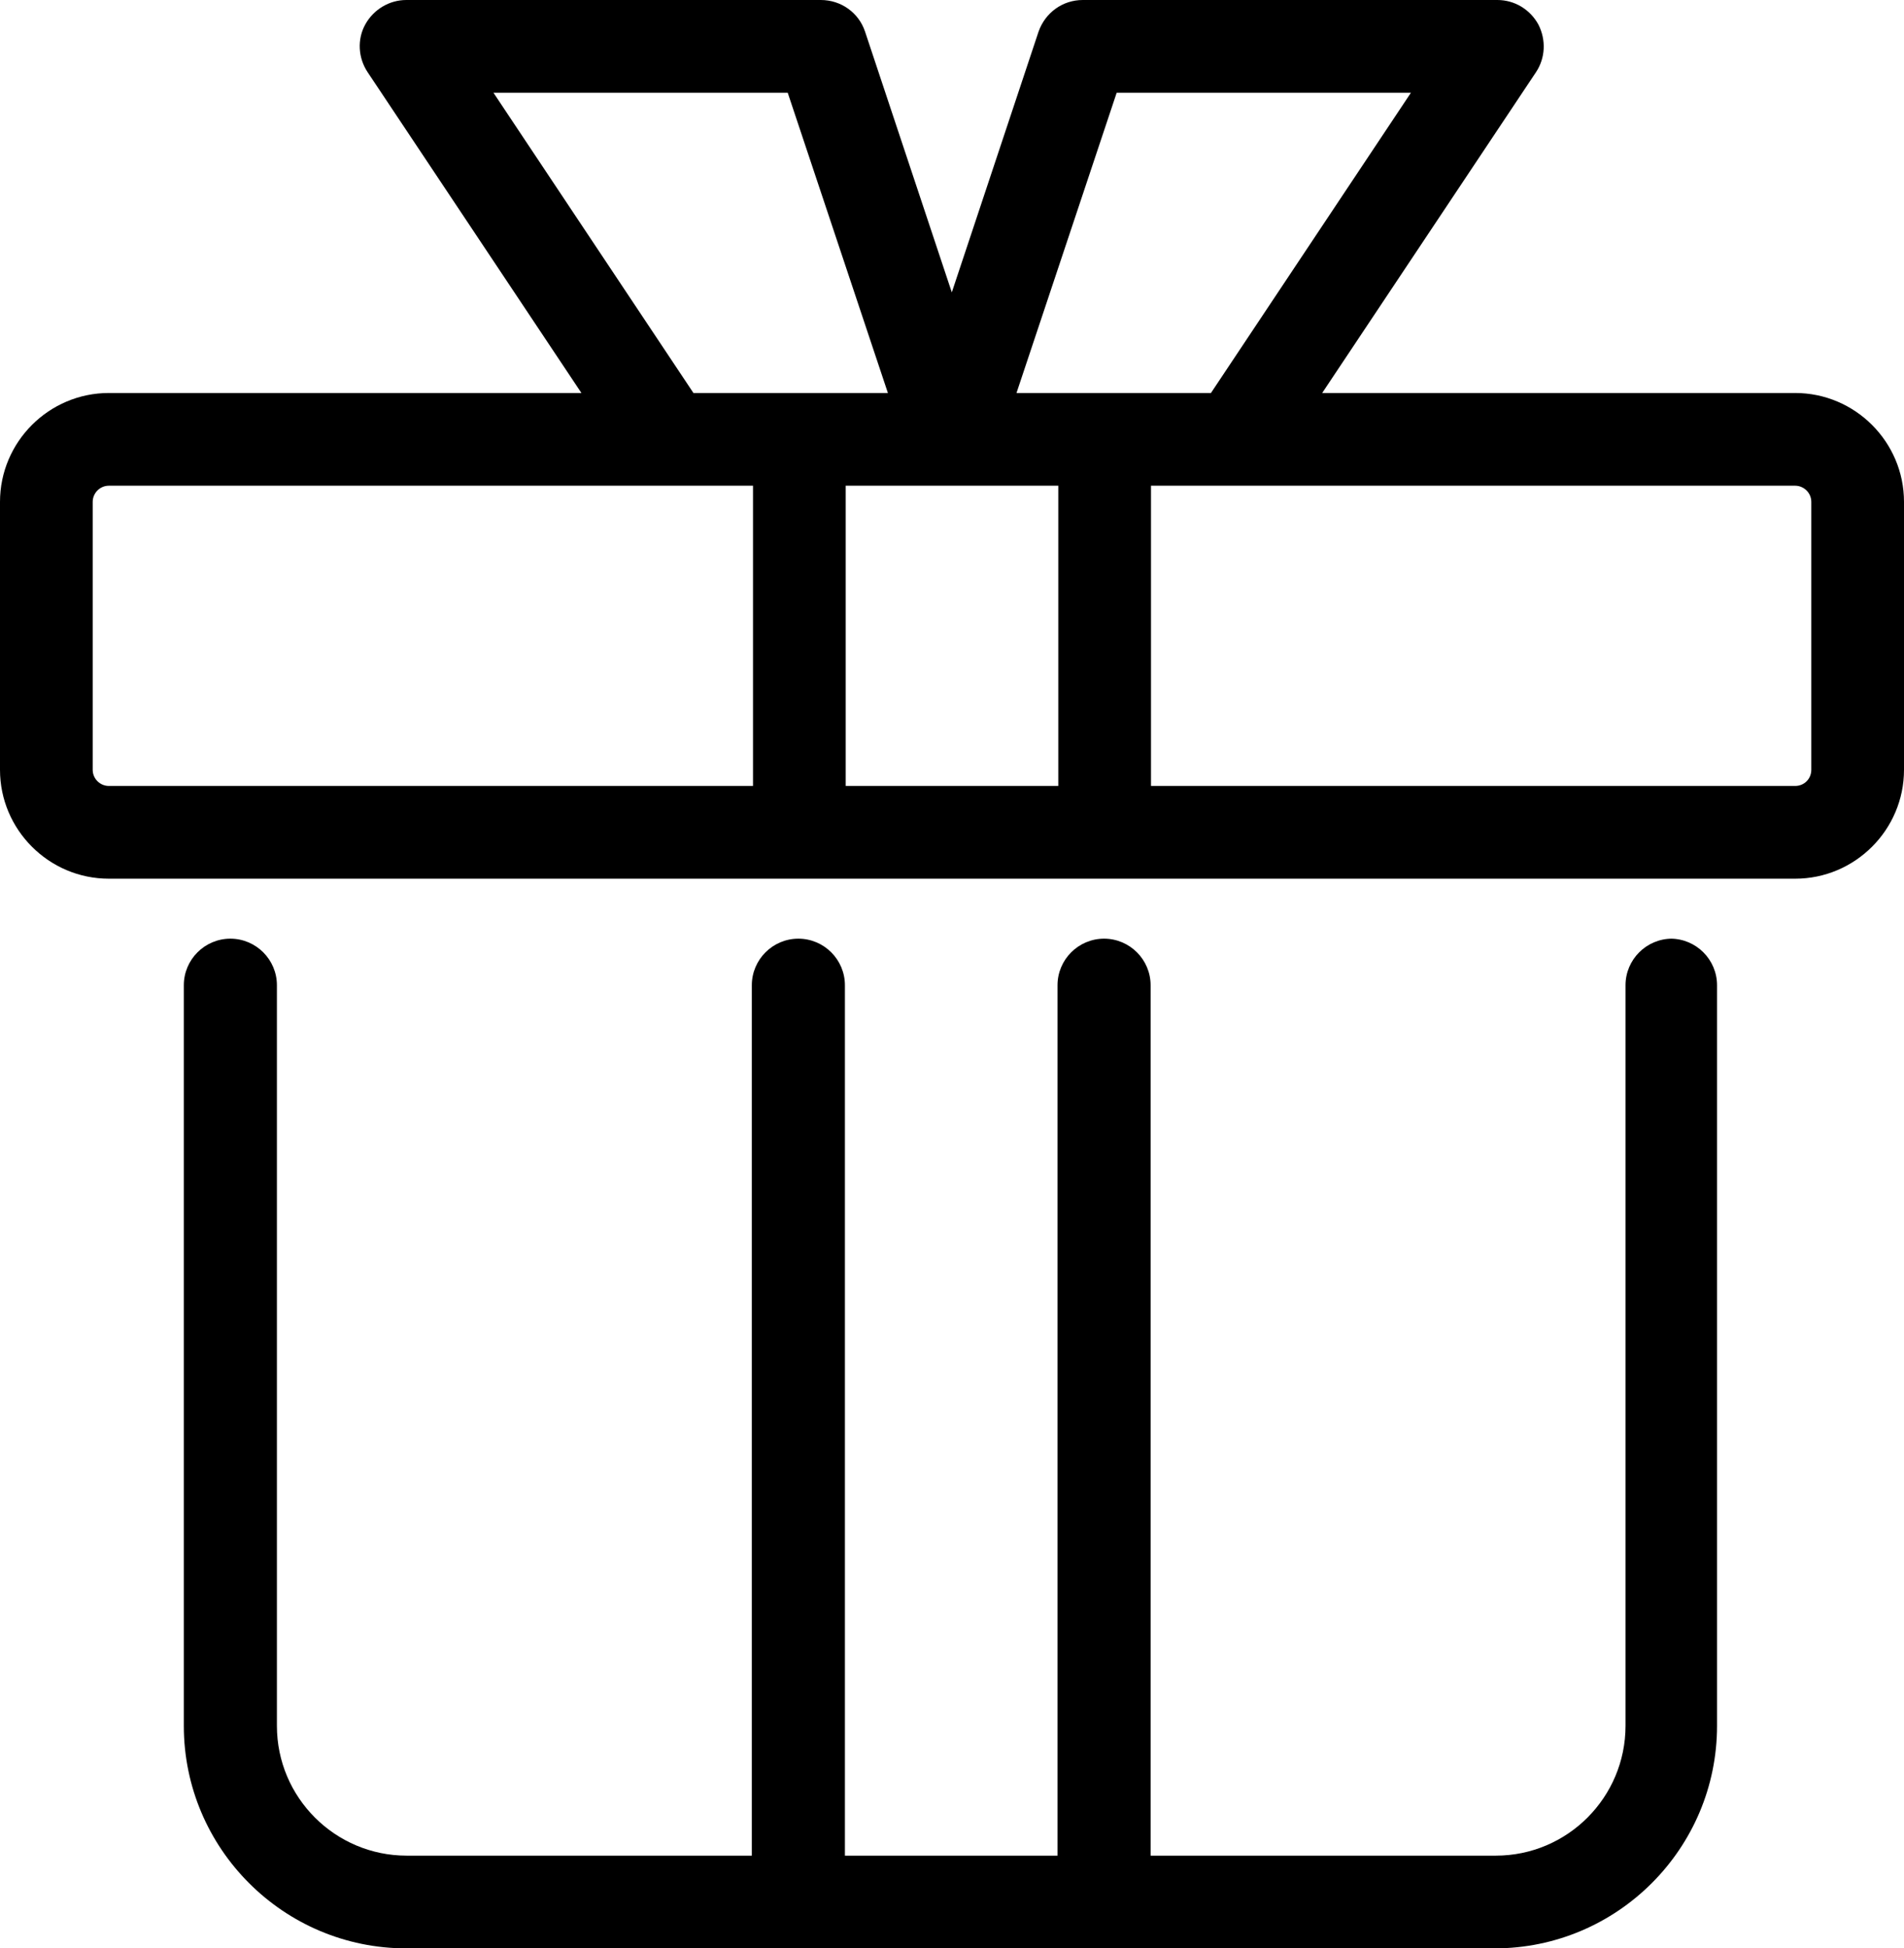 <?xml version="1.0" encoding="UTF-8"?>
<svg id="_レイヤー_2" data-name="レイヤー 2" xmlns="http://www.w3.org/2000/svg" viewBox="0 0 48.27 49.38">
  <g id="_アイコン" data-name="アイコン">
    <g>
      <path d="M42.39,23.79c-.65,0-1.18.53-1.18,1.18v18.77c0,1.81-1.47,3.29-3.29,3.29h-8.75v-22.06c0-.65-.53-1.18-1.18-1.18s-1.18.53-1.18,1.18v22.06h-5.39v-22.06c0-.65-.53-1.18-1.18-1.18s-1.18.53-1.18,1.18v22.06h-8.75c-1.81,0-3.29-1.47-3.29-3.29v-18.77c0-.65-.53-1.18-1.18-1.18s-1.18.53-1.18,1.18v18.77c0,3.11,2.53,5.64,5.64,5.64h27.59c3.11,0,5.64-2.53,5.64-5.64v-18.77c0-.65-.53-1.18-1.18-1.18Z"/>
      <path d="M45.51,9.96h-11.99l5.42-8.13c.24-.36.26-.82.06-1.21-.21-.38-.6-.62-1.04-.62h-10.51c-.51,0-.95.32-1.12.8l-2.2,6.61-2.2-6.61c-.16-.48-.61-.8-1.12-.8h-10.51c-.43,0-.83.24-1.04.62-.21.38-.18.85.06,1.21l5.42,8.13H2.76c-1.52,0-2.76,1.24-2.76,2.76v6.79c0,1.52,1.24,2.76,2.76,2.76h42.75c1.52,0,2.76-1.24,2.76-2.76v-6.79c0-1.52-1.24-2.76-2.76-2.76ZM28.3,2.35h7.47l-5.07,7.61h-4.93l2.54-7.61ZM26.83,12.31v7.61h-5.39v-7.61h5.39ZM12.5,2.35h7.47l2.54,7.61h-4.93l-5.07-7.61ZM2.35,19.51v-6.79c0-.22.18-.41.41-.41h16.33v7.61H2.76c-.22,0-.41-.18-.41-.41ZM45.92,19.51c0,.23-.18.41-.41.41h-16.33v-7.61h16.33c.22,0,.41.18.41.41v6.79Z"/>
    </g>
  </g>
</svg>